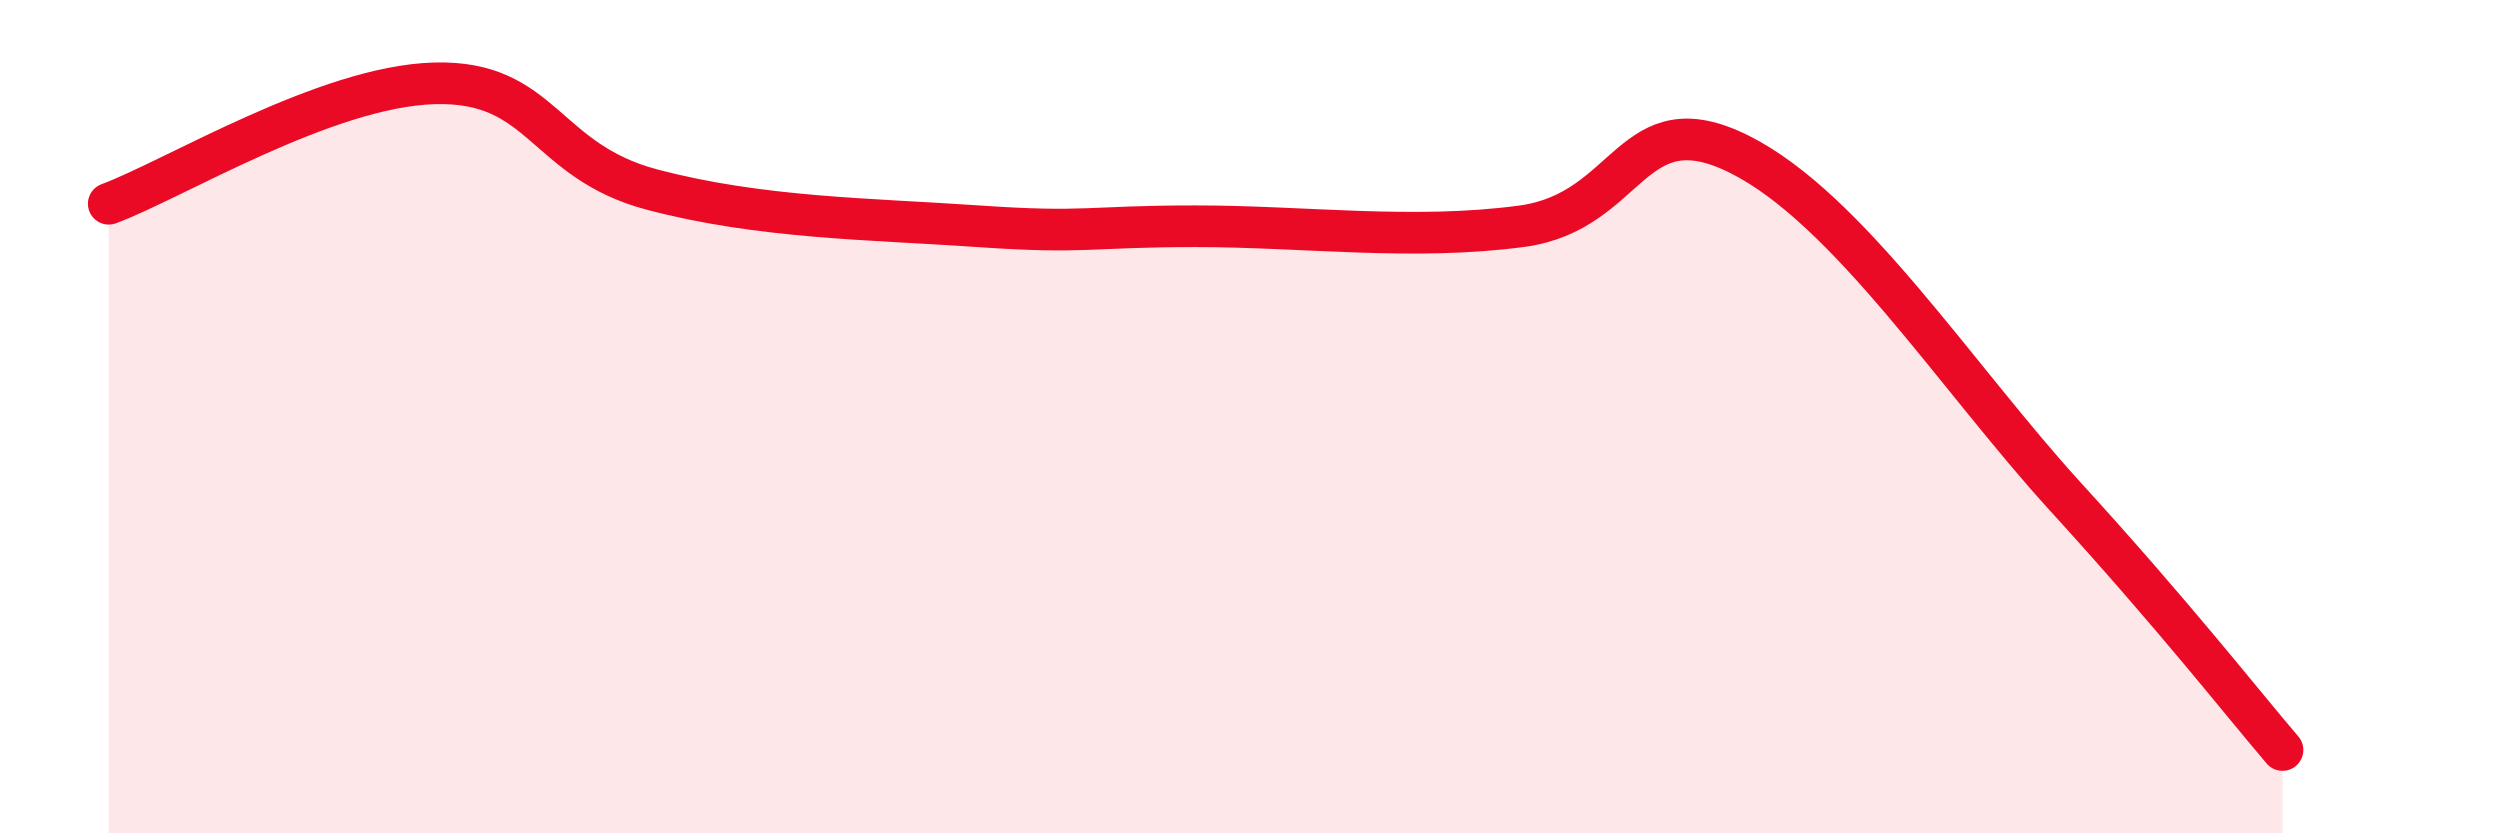 
    <svg width="60" height="20" viewBox="0 0 60 20" xmlns="http://www.w3.org/2000/svg">
      <path
        d="M 2.61,4.89 C 4.17,4.31 7.82,2.07 10.43,2 C 13.04,1.93 13.04,3.86 15.65,4.55 C 18.26,5.24 20.87,5.25 23.48,5.43 C 26.09,5.61 26.09,5.43 28.7,5.43 C 31.31,5.43 33.91,5.78 36.52,5.43 C 39.13,5.08 39.13,2.4 41.74,3.7 C 44.35,5 46.96,9.06 49.57,11.92 C 52.18,14.78 53.74,16.78 54.78,18L54.78 20L2.61 20Z"
        fill="#EB0A25"
        opacity="0.1"
        stroke-linecap="round"
        stroke-linejoin="round"
      />
      <path
        d="M 2.61,4.89 C 4.17,4.31 7.82,2.07 10.43,2 C 13.04,1.93 13.04,3.86 15.65,4.55 C 18.26,5.24 20.87,5.25 23.48,5.43 C 26.09,5.61 26.09,5.43 28.7,5.43 C 31.31,5.43 33.91,5.78 36.52,5.43 C 39.13,5.08 39.13,2.4 41.74,3.7 C 44.35,5 46.96,9.06 49.57,11.92 C 52.18,14.78 53.74,16.78 54.78,18"
        stroke="#EB0A25"
        stroke-width="1"
        fill="none"
        stroke-linecap="round"
        stroke-linejoin="round"
      />
    </svg>
  